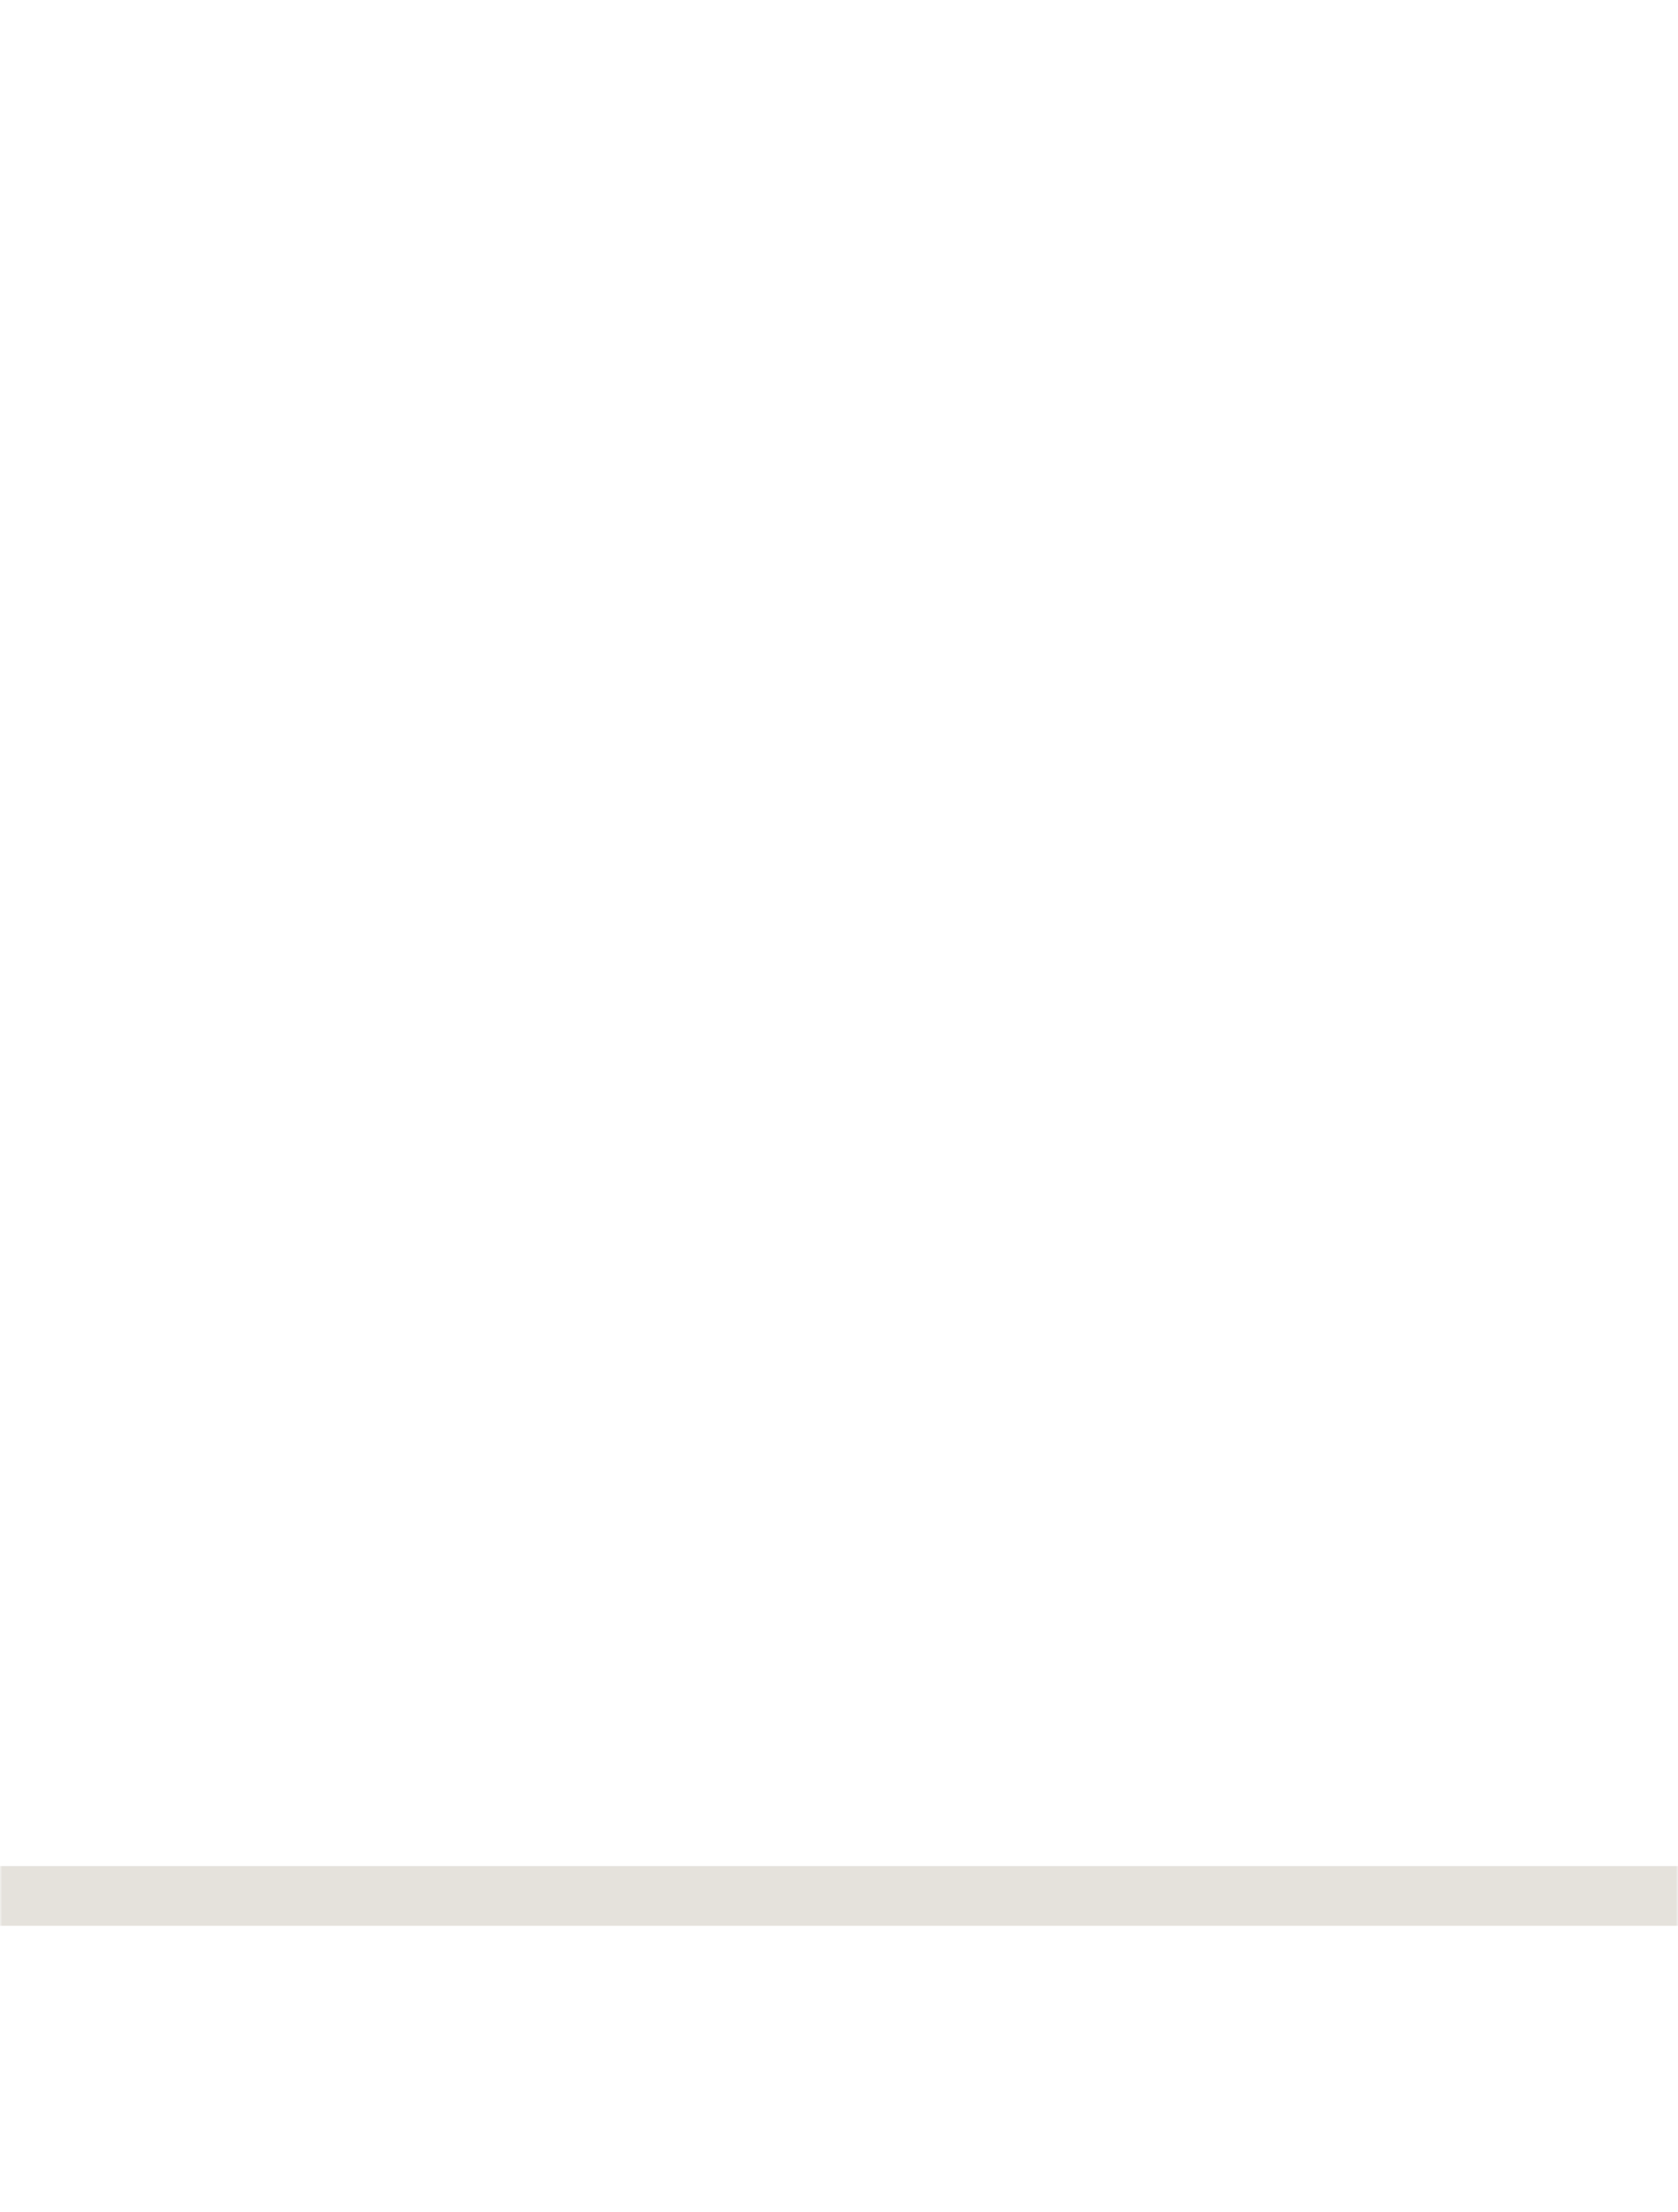 <svg width="368" height="485" viewBox="0 0 368 485" fill="none" xmlns="http://www.w3.org/2000/svg">
<mask id="mask0_3046_1551" style="mask-type:alpha" maskUnits="userSpaceOnUse" x="0" y="0" width="368" height="485">
<rect y="0.264" width="368" height="484" rx="16" fill="#414042"/>
</mask>
<g mask="url(#mask0_3046_1551)">
<path d="M-109 377.536C-109 366.917 -117.655 358.264 -128.276 358.264L-890 358.264L-890 371.35L-128.24 371.35C-124.843 371.35 -122.053 374.139 -122.053 377.536C-122.053 380.932 -124.843 383.721 -128.24 383.721L-838.724 383.721C-849.345 383.721 -858 392.374 -858 402.993C-858 413.612 -849.381 422.264 -838.76 422.264L368 422.264L368 409.178L-838.76 409.178C-842.157 409.178 -844.947 406.389 -844.947 402.993C-844.947 399.596 -842.157 396.807 -838.76 396.807L-128.24 396.807C-117.619 396.807 -108.964 388.155 -108.964 377.536L-109 377.536Z" fill="#E5E2DC"/>
</g>
</svg>
